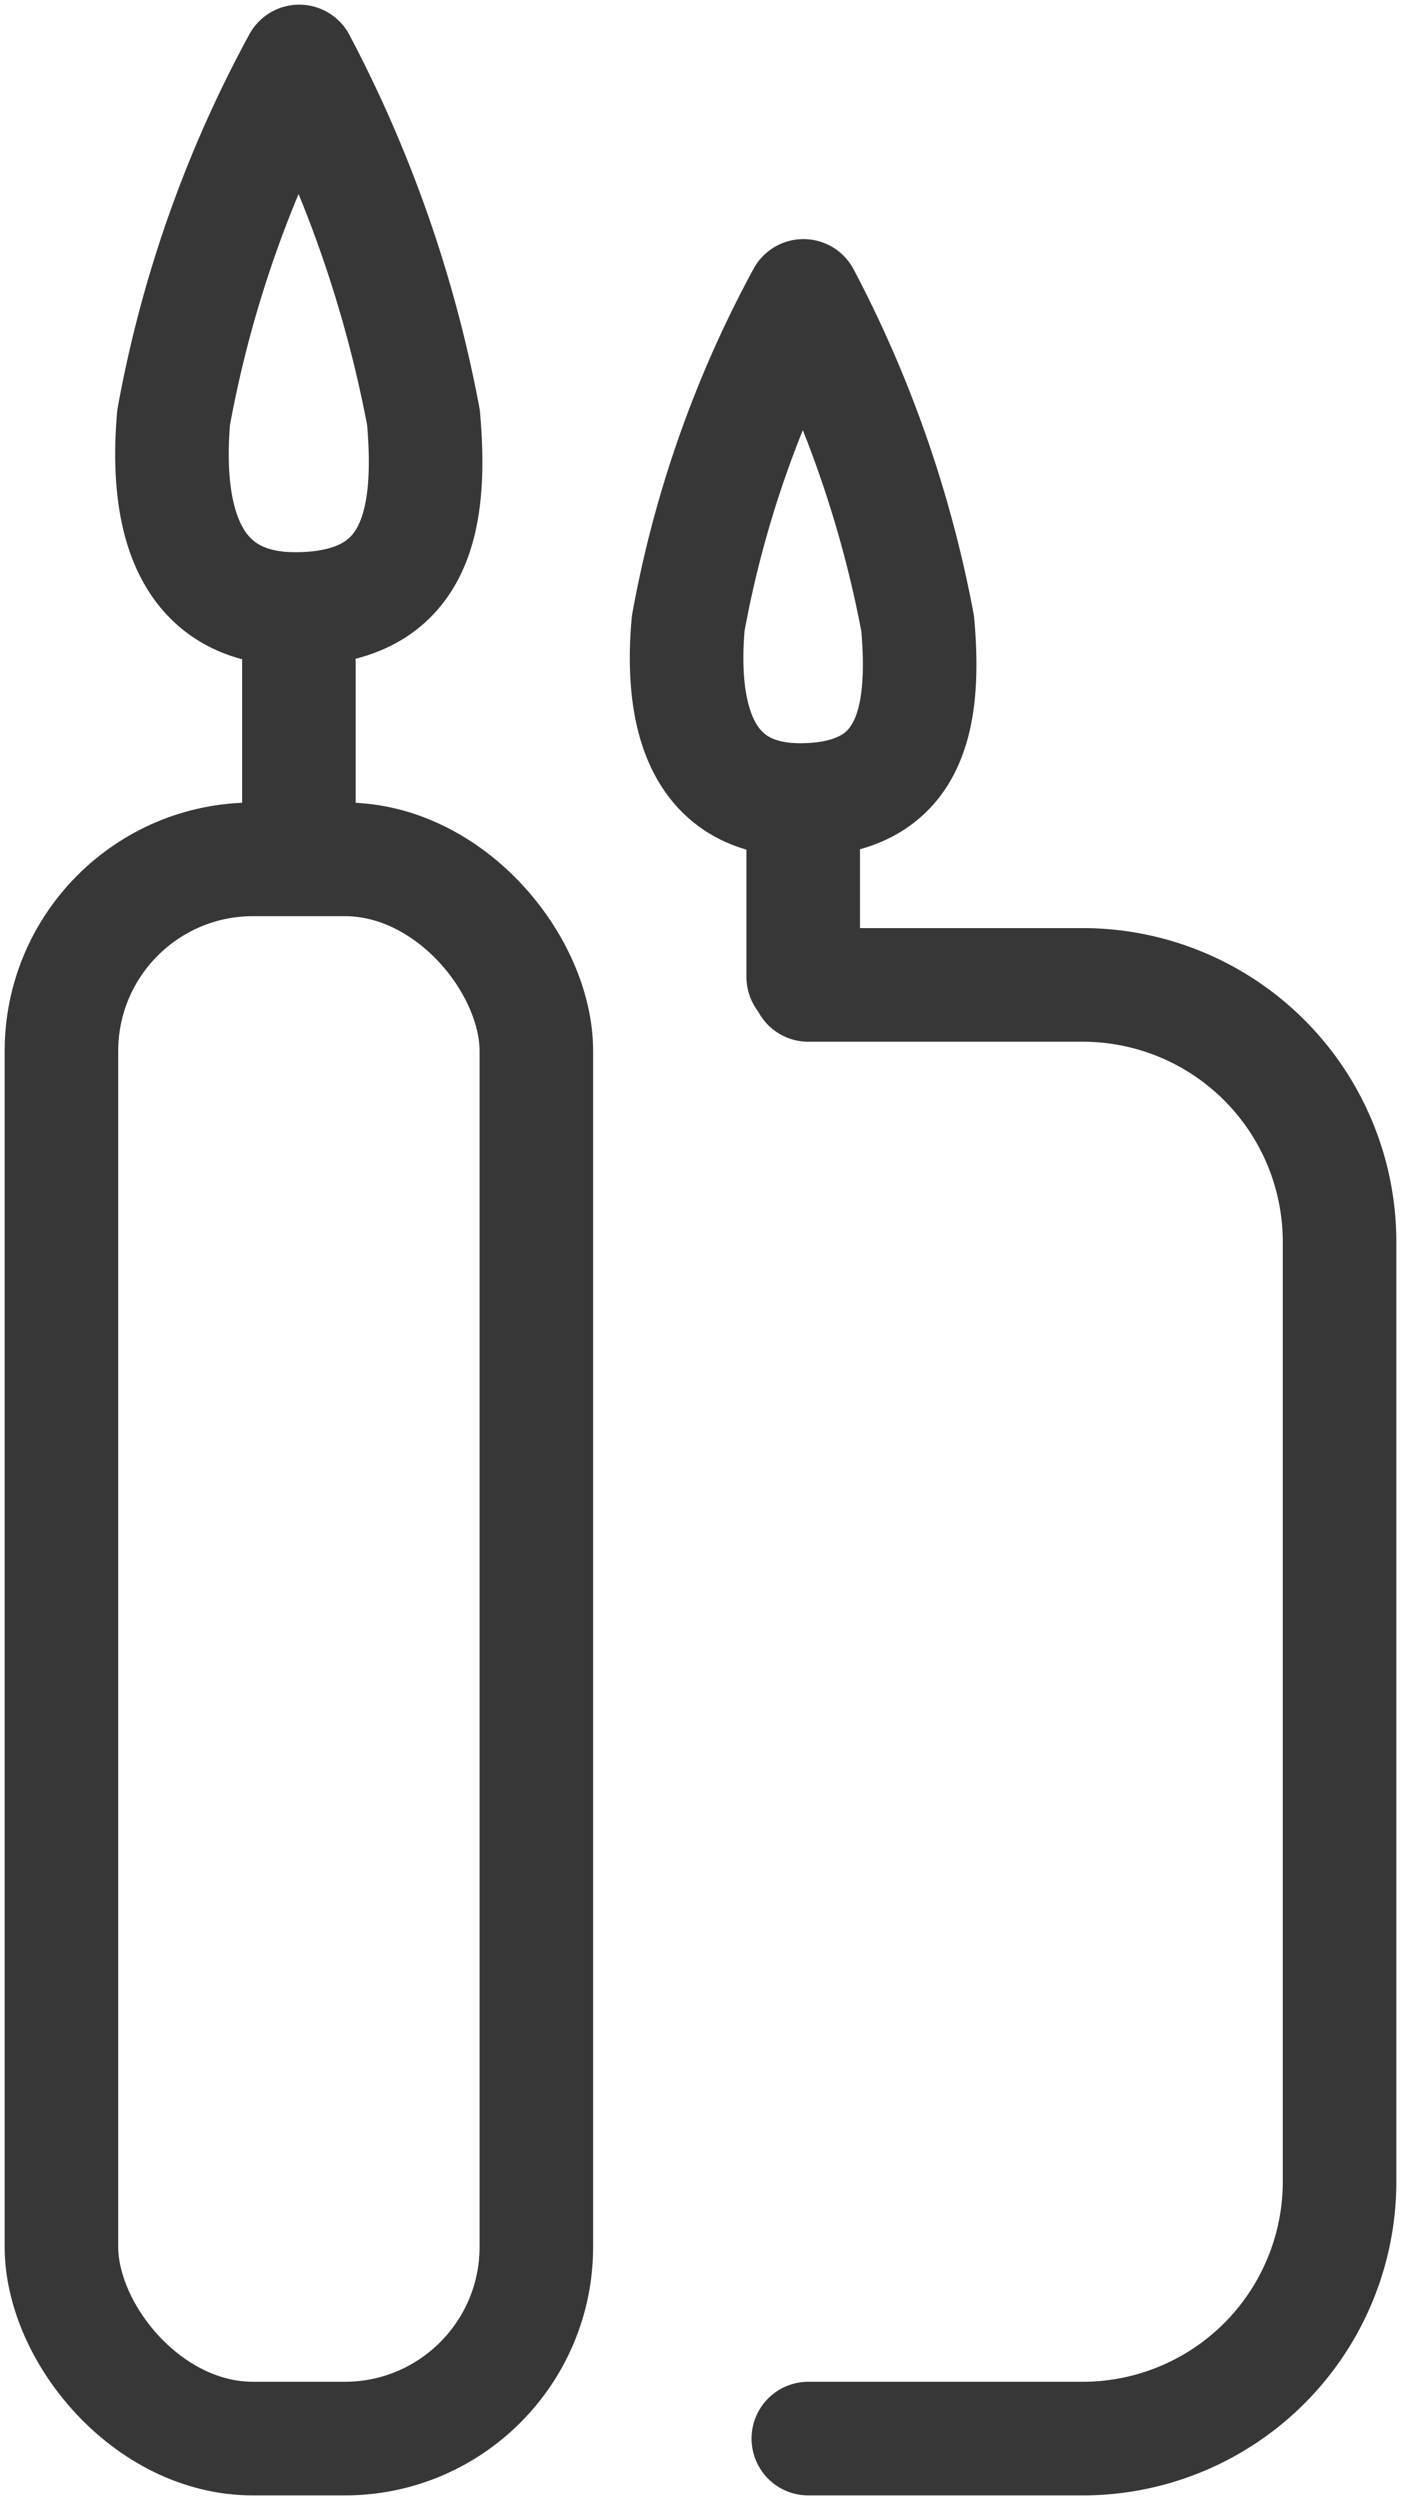 <svg id="ICN_KERZEN" xmlns="http://www.w3.org/2000/svg" xmlns:xlink="http://www.w3.org/1999/xlink" width="12.337" height="22" viewBox="0 0 12.337 22">
  <defs>
    <clipPath id="clip-path">
      <rect id="Rechteck_1931" data-name="Rechteck 1931" width="12.337" height="22" fill="none" stroke="#373737" stroke-width="1"/>
    </clipPath>
  </defs>
  <g id="Gruppe_5053" data-name="Gruppe 5053" transform="translate(0 0)" clip-path="url(#clip-path)">
    <rect id="Rechteck_1930" data-name="Rechteck 1930" width="4.182" height="13.897" rx="1.687" transform="translate(0.541 7.562)" fill="none" stroke="#373737" stroke-miterlimit="10" stroke-width="1"/>
    <path id="Pfad_7230" data-name="Pfad 7230" d="M6.577,8.008H9a2.262,2.262,0,0,1,2.255,2.255v8.281A2.262,2.262,0,0,1,9,20.8H6.577" transform="translate(0.541 0.659)" fill="none" stroke="#373737" stroke-linecap="round" stroke-miterlimit="10" stroke-width="1"/>
    <line id="Linie_694" data-name="Linie 694" y2="1.228" transform="translate(2.632 5.825)" fill="none" stroke="#373737" stroke-linecap="round" stroke-miterlimit="10" stroke-width="1"/>
    <path id="Pfad_7231" data-name="Pfad 7231" d="M3.613,3.633c.085.962-.091,1.67-1.1,1.685-.979.016-1.176-.806-1.1-1.685A10.452,10.452,0,0,1,2.519.5,11.09,11.09,0,0,1,3.613,3.633Z" transform="translate(0.116 0.041)" fill="none" stroke="#373737" stroke-linecap="round" stroke-linejoin="round" stroke-width="1"/>
    <line id="Linie_695" data-name="Linie 695" y2="1.13" transform="translate(7.073 7.467)" fill="none" stroke="#373737" stroke-linecap="round" stroke-miterlimit="10" stroke-width="1"/>
    <path id="Pfad_7232" data-name="Pfad 7232" d="M7.621,5.29c.078.885-.083,1.537-1.009,1.552C5.71,6.856,5.529,6.1,5.6,5.29A9.627,9.627,0,0,1,6.615,2.406,10.229,10.229,0,0,1,7.621,5.29Z" transform="translate(0.46 0.198)" fill="none" stroke="#373737" stroke-linecap="round" stroke-linejoin="round" stroke-width="1"/>
  </g>
</svg>
